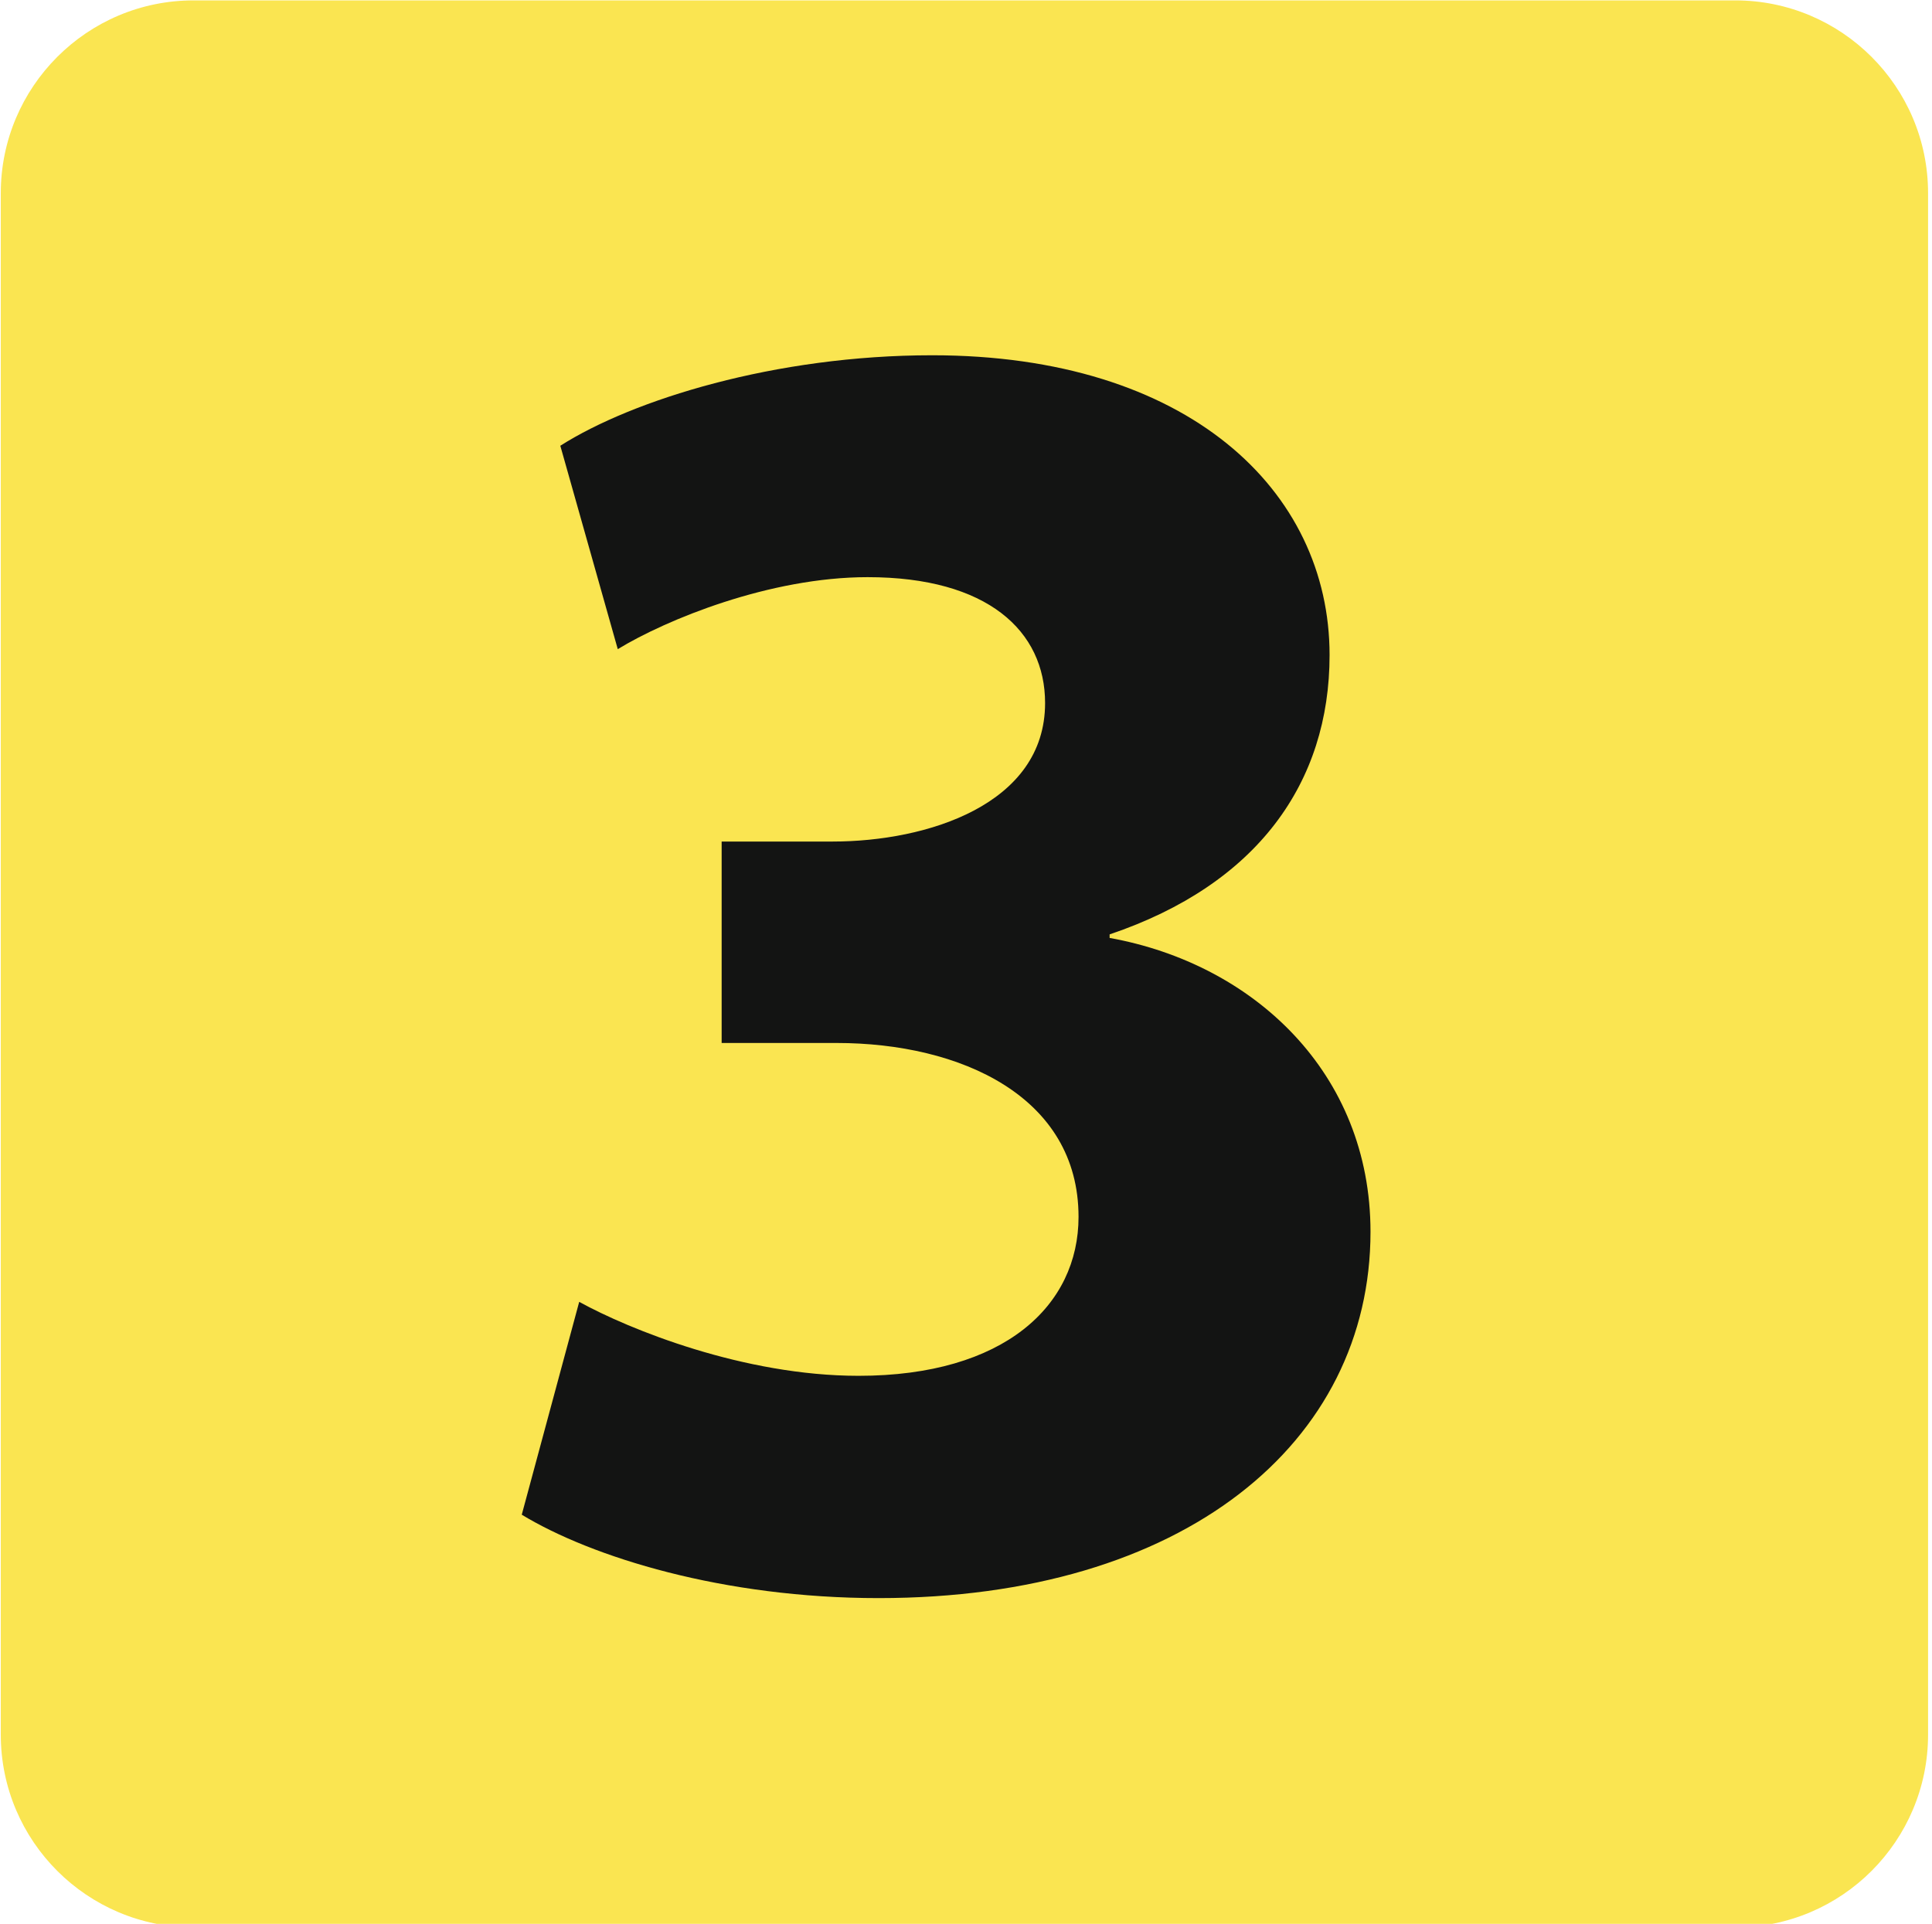 <?xml version="1.0" encoding="UTF-8" standalone="no"?>
<!-- Created with Inkscape (http://www.inkscape.org/) -->

<svg
   width="4.91mm"
   height="4.89mm"
   viewBox="0 0 4.91 4.89"
   version="1.1"
   id="svg42446"
   inkscape:version="1.1.1 (3bf5ae0d25, 2021-09-20)"
   sodipodi:docname="3R.svg"
   xmlns:inkscape="http://www.inkscape.org/namespaces/inkscape"
   xmlns:sodipodi="http://sodipodi.sourceforge.net/DTD/sodipodi-0.dtd"
   xmlns="http://www.w3.org/2000/svg"
   xmlns:svg="http://www.w3.org/2000/svg">
  <sodipodi:namedview
     id="namedview42448"
     pagecolor="#ffffff"
     bordercolor="#666666"
     borderopacity="1.0"
     inkscape:pageshadow="2"
     inkscape:pageopacity="0.0"
     inkscape:pagecheckerboard="0"
     inkscape:document-units="mm"
     showgrid="false"
     inkscape:zoom="22.627417"
     inkscape:cx="3.9553785"
     inkscape:cy="9.0377085"
     inkscape:window-width="1920"
     inkscape:window-height="1017"
     inkscape:window-x="-8"
     inkscape:window-y="-8"
     inkscape:window-maximized="1"
     inkscape:current-layer="layer1" />
  <defs
     id="defs42443">
    <clipPath
       clipPathUnits="userSpaceOnUse"
       id="clipPath28224">
      <path
         d="M 18.827,2031.426 H 2031.426 V 18.827 H 18.827 Z"
         id="path28222" />
    </clipPath>
    <clipPath
       clipPathUnits="userSpaceOnUse"
       id="clipPath82">
      <path
         d="m 22.682,445.664 h 7.37 v -7.37 h -7.37 z"
         id="path80" />
    </clipPath>
  </defs>
  <g
     inkscape:label="Calque 1"
     inkscape:groupmode="layer"
     id="layer1">
    <path
       d="M 4.41,4.899 H 0.492 c -0.27,0 -0.49,-0.219 -0.49,-0.49 V 0.491 c 0,-0.27 0.219,-0.49 0.49,-0.49 H 4.41 c 0.27,0 0.49,0.219 0.49,0.49 V 4.409 c 0,0.27 -0.219,0.49 -0.49,0.49"
       style="fill:#fae551;fill-opacity:1;fill-rule:nonzero;stroke:none;stroke-width:0.665"
       id="path402" />
    <path
       d="m 1.472,3.309 c 0.127,0.07 0.418,0.188 0.71,0.188 0.371,0 0.559,-0.179 0.559,-0.404 0,-0.306 -0.3,-0.442 -0.615,-0.442 H 1.834 V 2.139 h 0.282 c 0.24,0 0.54,-0.094 0.54,-0.352 0,-0.183 -0.146,-0.32 -0.451,-0.32 -0.249,0 -0.512,0.108 -0.635,0.183 L 1.424,1.133 C 1.608,1.016 1.97,0.903 2.369,0.903 c 0.649,0 1.01,0.343 1.01,0.762 0,0.324 -0.183,0.583 -0.559,0.71 v 0.009 c 0.366,0.066 0.663,0.343 0.663,0.747 0,0.536 -0.474,0.931 -1.25,0.931 -0.395,0 -0.729,-0.104 -0.907,-0.212"
       style="fill:#131413;fill-opacity:1;fill-rule:nonzero;stroke:none;stroke-width:0.665"
       id="path406" />
  </g>
</svg>
